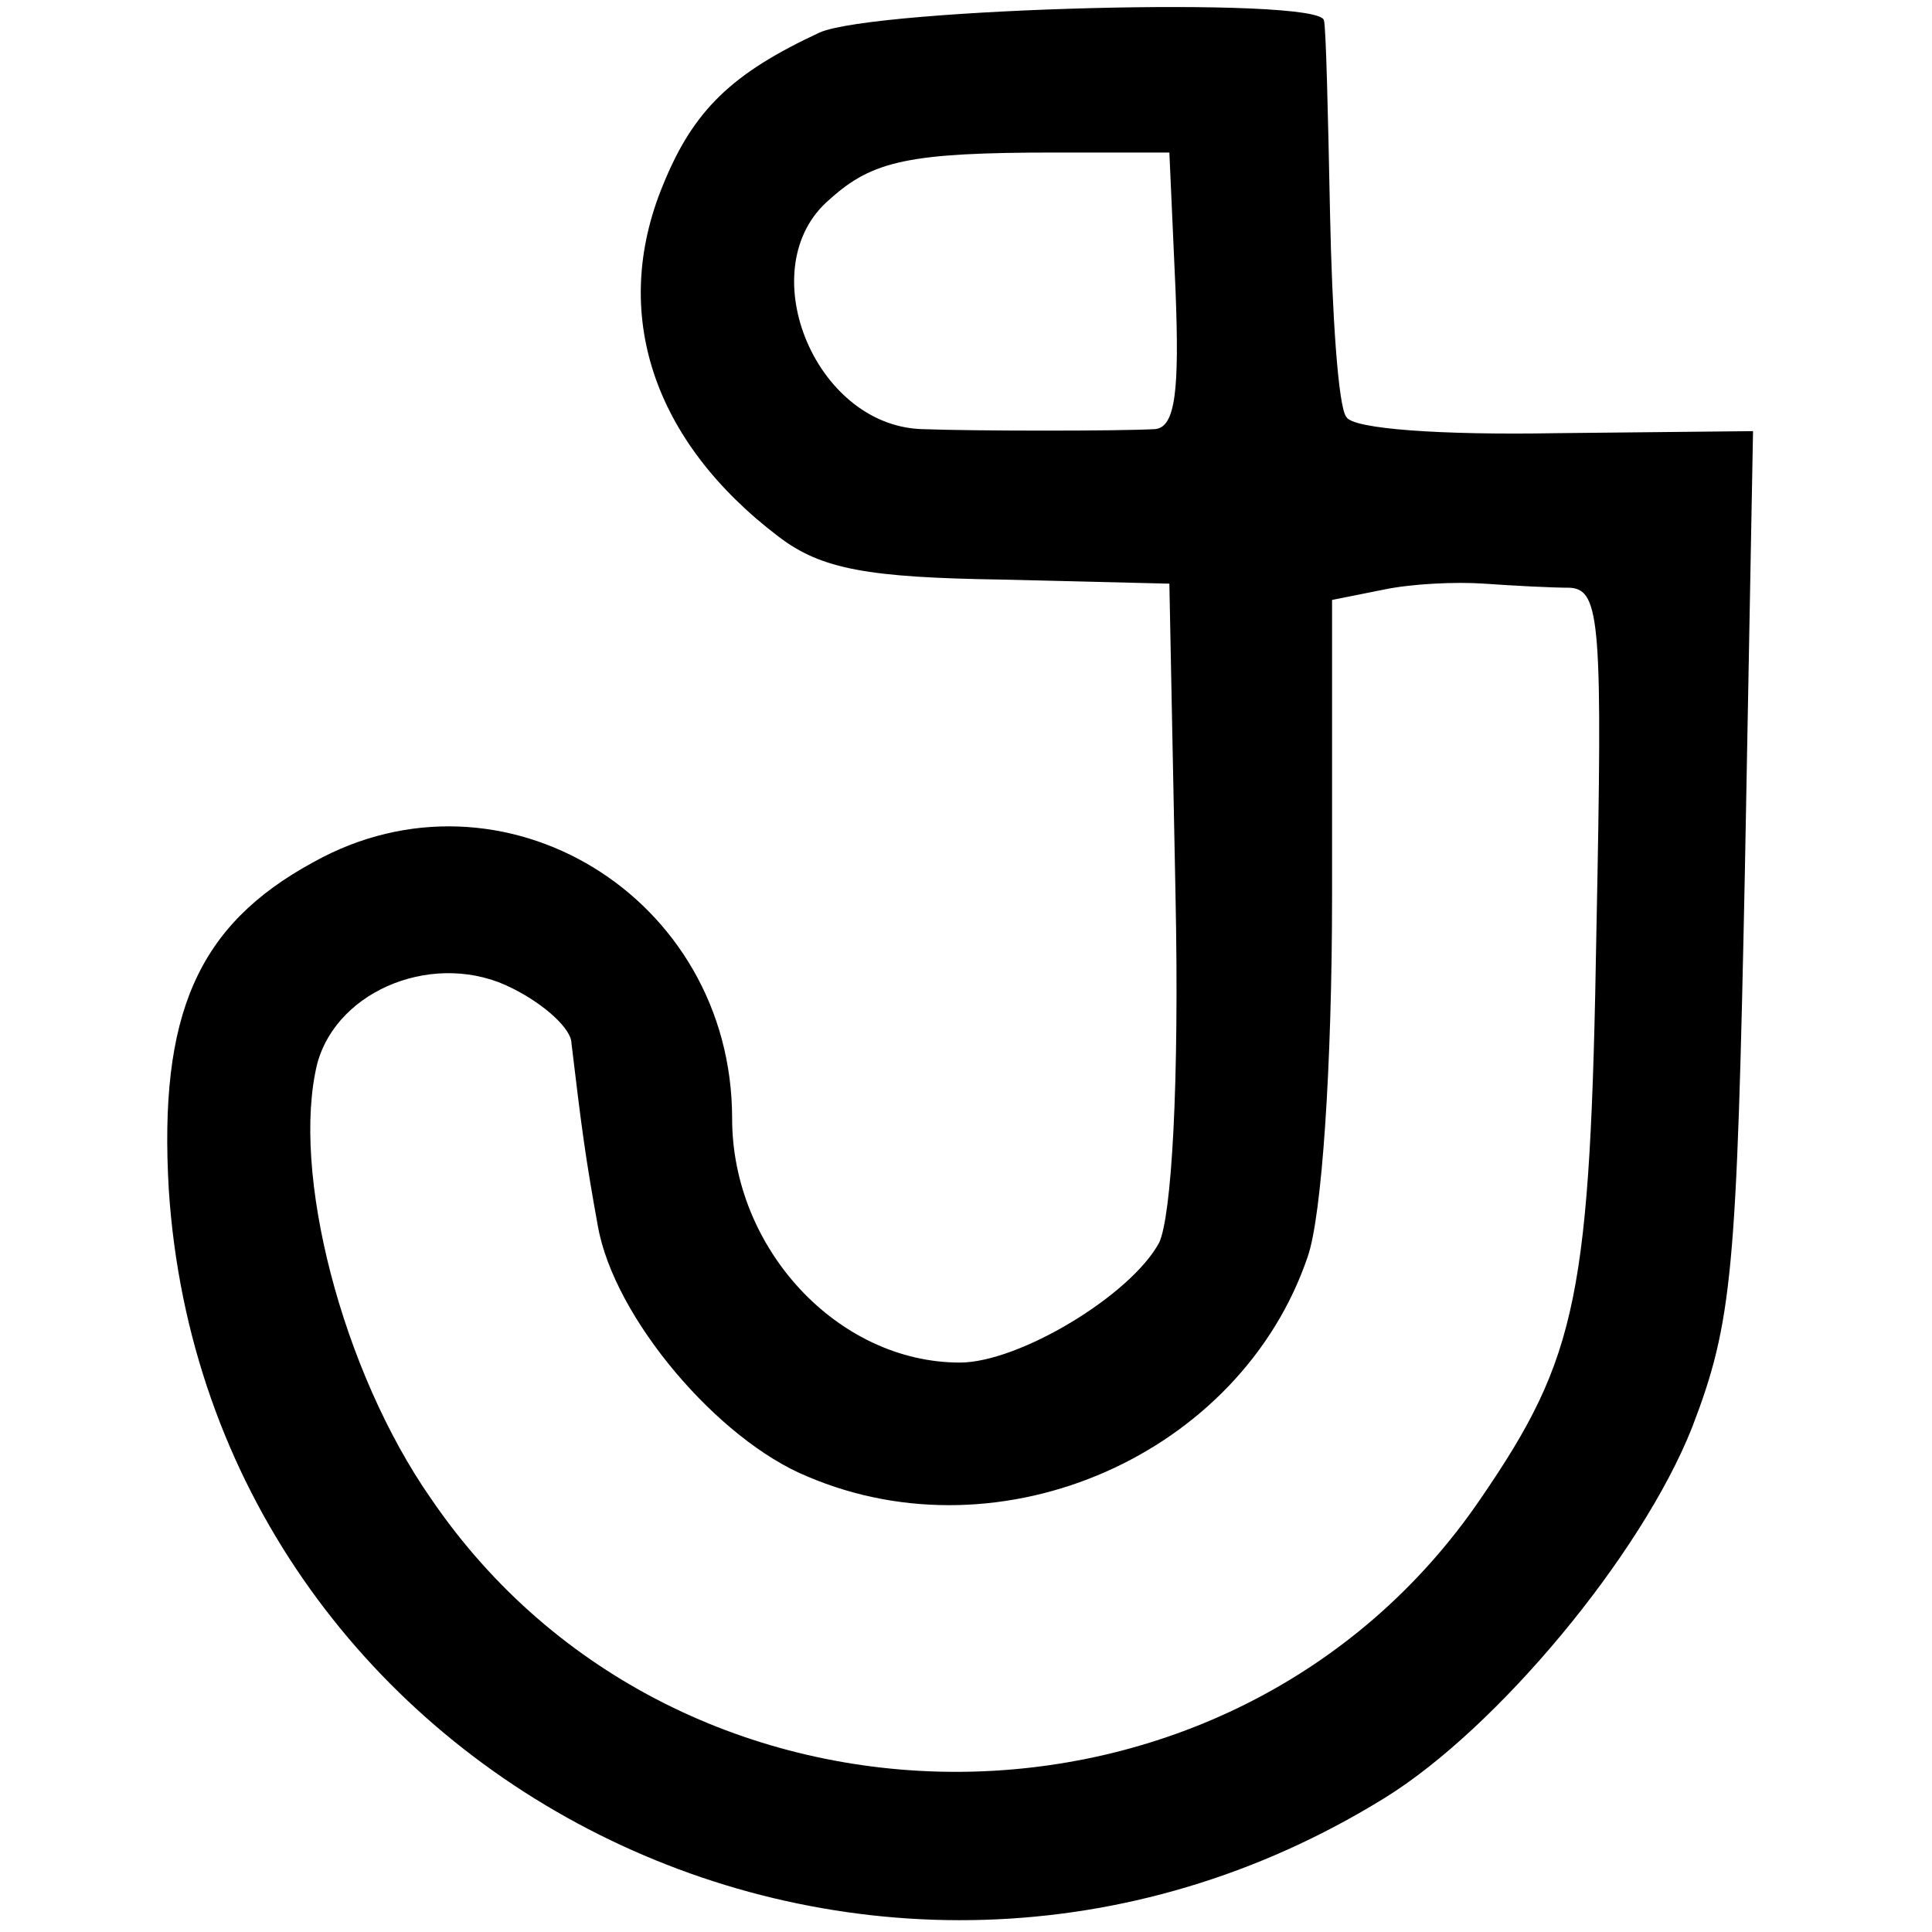 <?xml version="1.0" standalone="no"?>
<!DOCTYPE svg PUBLIC "-//W3C//DTD SVG 20010904//EN"
 "http://www.w3.org/TR/2001/REC-SVG-20010904/DTD/svg10.dtd">
<svg version="1.0" xmlns="http://www.w3.org/2000/svg"
 width="95pt" height="95pt" viewBox="0 0 95 95"
 preserveAspectRatio="xMidYMid meet">
<g transform="translate(0,95) scale(0.1,-0.1)"
fill="#000000" stroke="none">
<path d="M403 934 c-43 -20 -62 -38 -77 -75 -26 -63 -5 -126 57 -173 21 -16
44 -20 110 -21 l82 -2 3 -152 c2 -95 -2 -159 -8 -172 -14 -26 -69 -59 -98 -59
-60 0 -112 56 -112 120 0 109 -113 178 -206 126 -57 -31 -76 -75 -71 -161 19
-291 346 -455 598 -299 55 34 126 119 151 182 20 52 22 77 26 274 l4 216 -97
-1 c-56 -1 -100 2 -103 8 -4 5 -7 51 -8 100 -1 50 -2 92 -3 95 -2 12 -221 6
-248 -6z m175 -126 c2 -50 0 -68 -10 -69 -18 -1 -88 -1 -115 0 -53 2 -84 80
-45 113 21 19 39 23 111 23 l56 0 3 -67z m194 -147 c15 -1 16 -18 13 -168 -3
-180 -9 -210 -57 -280 -122 -179 -394 -179 -516 0 -44 63 -69 161 -56 214 10
37 59 56 96 37 16 -8 29 -20 29 -27 5 -42 7 -57 13 -90 8 -45 59 -105 103
-123 96 -41 213 11 246 108 7 20 12 94 12 178 l0 145 25 5 c14 3 36 4 50 3 14
-1 33 -2 42 -2z"/>
</g>
</svg>
